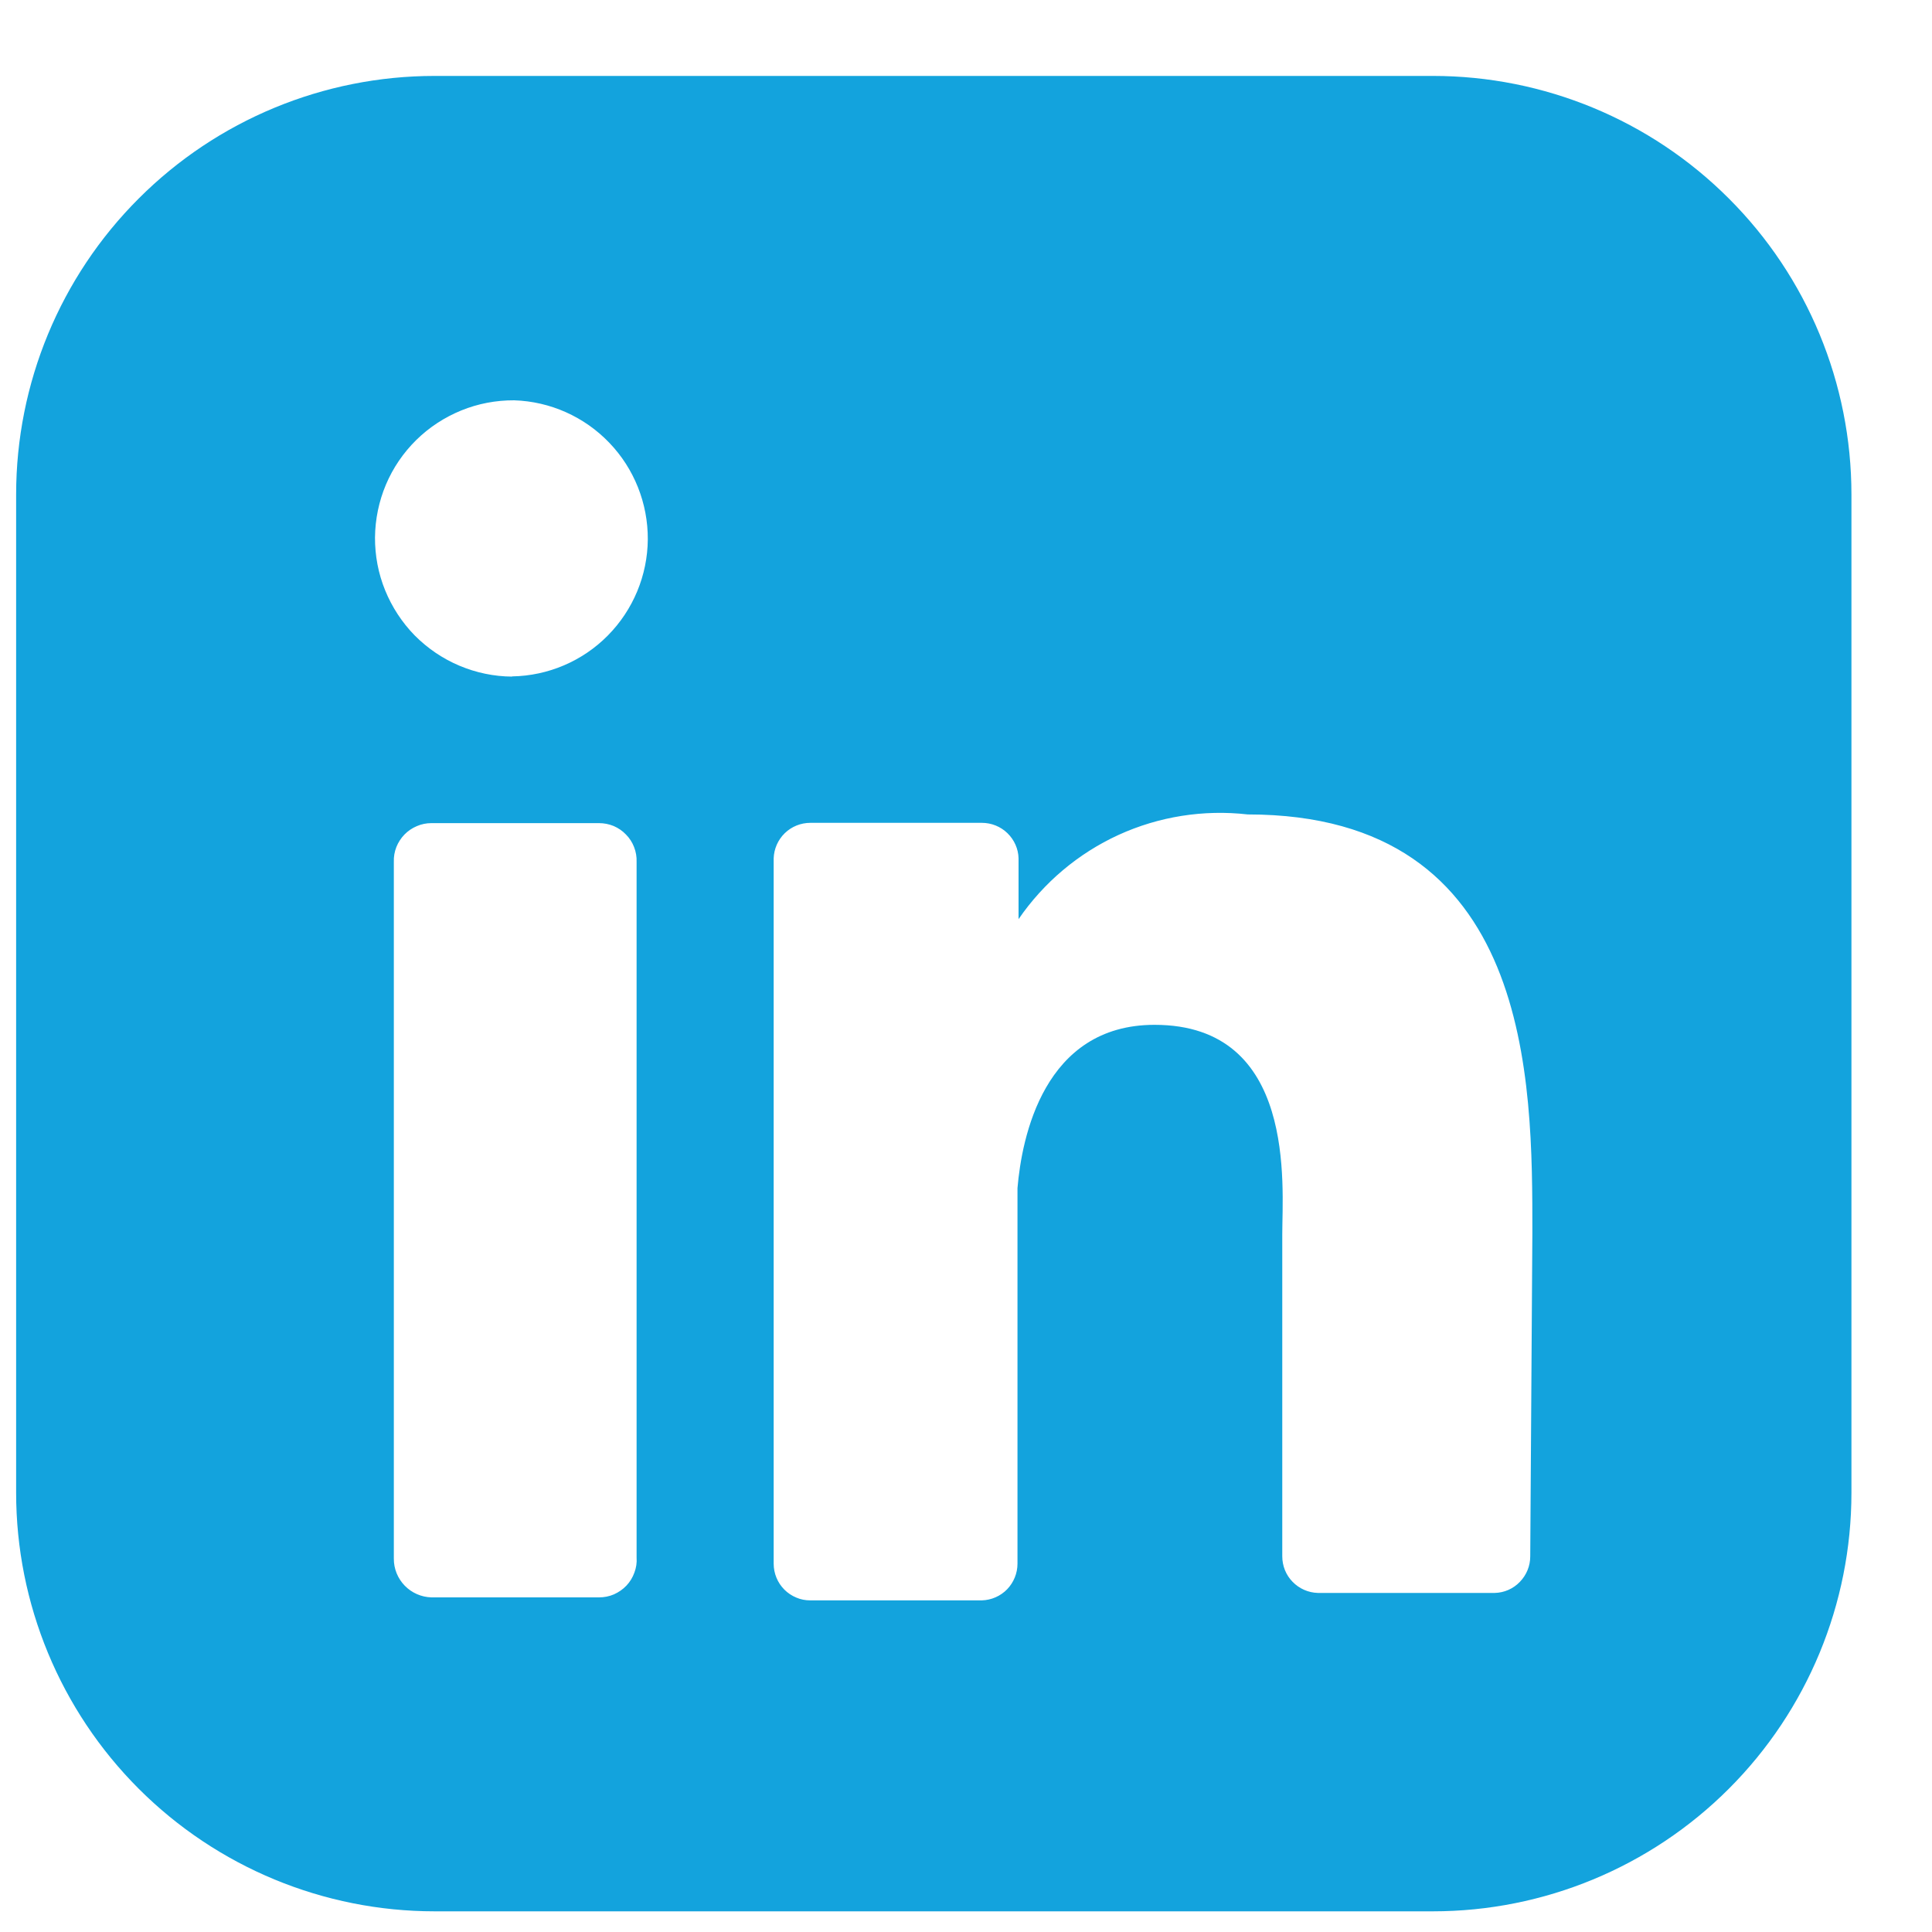 <svg width="20" height="20" viewBox="0 0 20 20" fill="none" xmlns="http://www.w3.org/2000/svg">
<path d="M14.834 0.786H4.499C3.35 0.786 2.248 1.242 1.436 2.055C0.623 2.867 0.167 3.969 0.167 5.119V15.453C0.167 16.602 0.623 17.704 1.436 18.517C2.248 19.329 3.35 19.786 4.499 19.786H14.834C15.983 19.786 17.085 19.329 17.897 18.517C18.71 17.704 19.166 16.602 19.166 15.453V5.119C19.166 3.969 18.71 2.867 17.897 2.055C17.085 1.242 15.983 0.786 14.834 0.786ZM6.59 16.124C6.594 16.177 6.586 16.23 6.567 16.28C6.549 16.33 6.521 16.376 6.485 16.414C6.448 16.453 6.404 16.483 6.355 16.505C6.306 16.526 6.254 16.536 6.201 16.536H4.466C4.362 16.533 4.263 16.49 4.19 16.415C4.117 16.34 4.076 16.239 4.077 16.135V8.922C4.075 8.869 4.084 8.818 4.103 8.769C4.122 8.721 4.151 8.676 4.187 8.639C4.223 8.602 4.267 8.572 4.315 8.552C4.363 8.531 4.414 8.521 4.466 8.521H6.201C6.253 8.521 6.304 8.531 6.353 8.551C6.401 8.572 6.444 8.601 6.48 8.639C6.517 8.676 6.545 8.72 6.564 8.769C6.583 8.818 6.592 8.869 6.59 8.922V16.124ZM5.301 7.004C5.114 7.003 4.928 6.964 4.755 6.891C4.582 6.818 4.425 6.711 4.293 6.578C4.162 6.444 4.058 6.285 3.987 6.111C3.916 5.937 3.881 5.751 3.882 5.563C3.884 5.376 3.922 5.19 3.995 5.017C4.068 4.844 4.175 4.687 4.309 4.555C4.442 4.424 4.601 4.32 4.775 4.249C4.949 4.178 5.135 4.143 5.323 4.144C5.696 4.156 6.049 4.314 6.307 4.583C6.565 4.851 6.708 5.211 6.706 5.584C6.703 5.957 6.554 6.314 6.292 6.579C6.03 6.844 5.674 6.996 5.301 7.002M15.841 16.112C15.841 16.211 15.802 16.305 15.733 16.376C15.665 16.447 15.571 16.488 15.473 16.49H13.642C13.543 16.487 13.45 16.446 13.381 16.375C13.312 16.305 13.274 16.21 13.274 16.111V12.775C13.274 12.277 13.426 10.609 11.952 10.609C10.804 10.609 10.577 11.778 10.533 12.299V16.187C10.533 16.286 10.494 16.381 10.426 16.452C10.357 16.523 10.263 16.564 10.164 16.567H8.388C8.338 16.567 8.289 16.558 8.243 16.538C8.197 16.519 8.155 16.491 8.12 16.456C8.085 16.421 8.057 16.379 8.038 16.333C8.019 16.287 8.009 16.237 8.009 16.187V8.886C8.012 8.788 8.053 8.694 8.124 8.625C8.195 8.556 8.29 8.518 8.389 8.518H10.164C10.263 8.518 10.358 8.556 10.429 8.625C10.5 8.694 10.542 8.788 10.544 8.886V9.515C10.804 9.136 11.162 8.834 11.579 8.643C11.997 8.452 12.46 8.379 12.916 8.431C15.873 8.431 15.863 11.194 15.863 12.764L15.841 16.112Z" fill="#13A3DD"/>
</svg>
